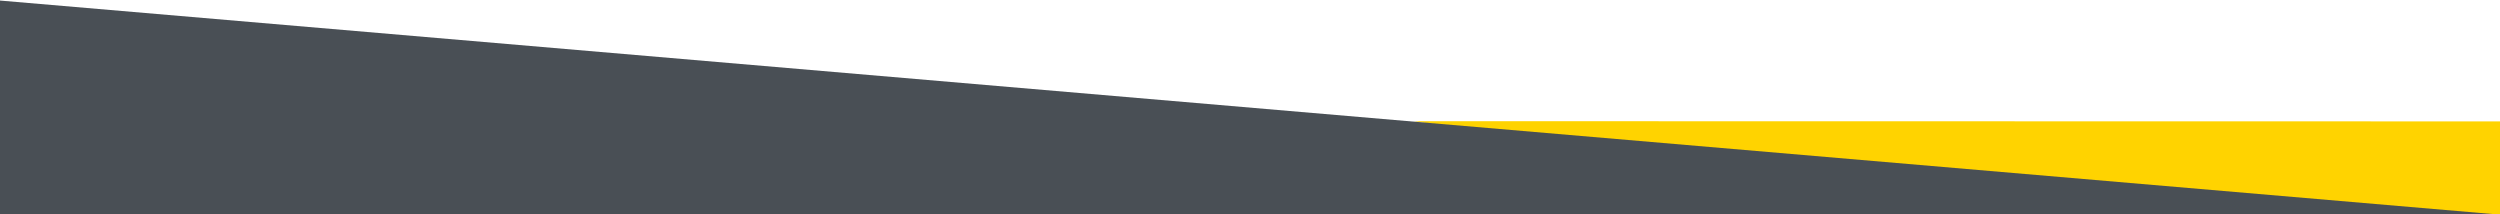 <?xml version="1.0" encoding="utf-8"?>
<!-- Generator: Adobe Illustrator 24.1.2, SVG Export Plug-In . SVG Version: 6.00 Build 0)  -->
<svg version="1.1" id="Ebene_1" xmlns="http://www.w3.org/2000/svg" xmlns:xlink="http://www.w3.org/1999/xlink" x="0px" y="0px"
	 width="1750px" height="150px" viewBox="0 0 1750 150" style="enable-background:new 0 0 1750 150;" xml:space="preserve">
<style type="text/css">
	.st0{fill:#FFD300;}
	.st1{fill:#494F55;}
</style>
<g>
	<polygon class="st0" points="989.65,84.83 1980,239 1895,85 	"/>
	<polygon class="st1" points="1957,168 -168,-14 -234,319 	"/>
</g>
</svg>
